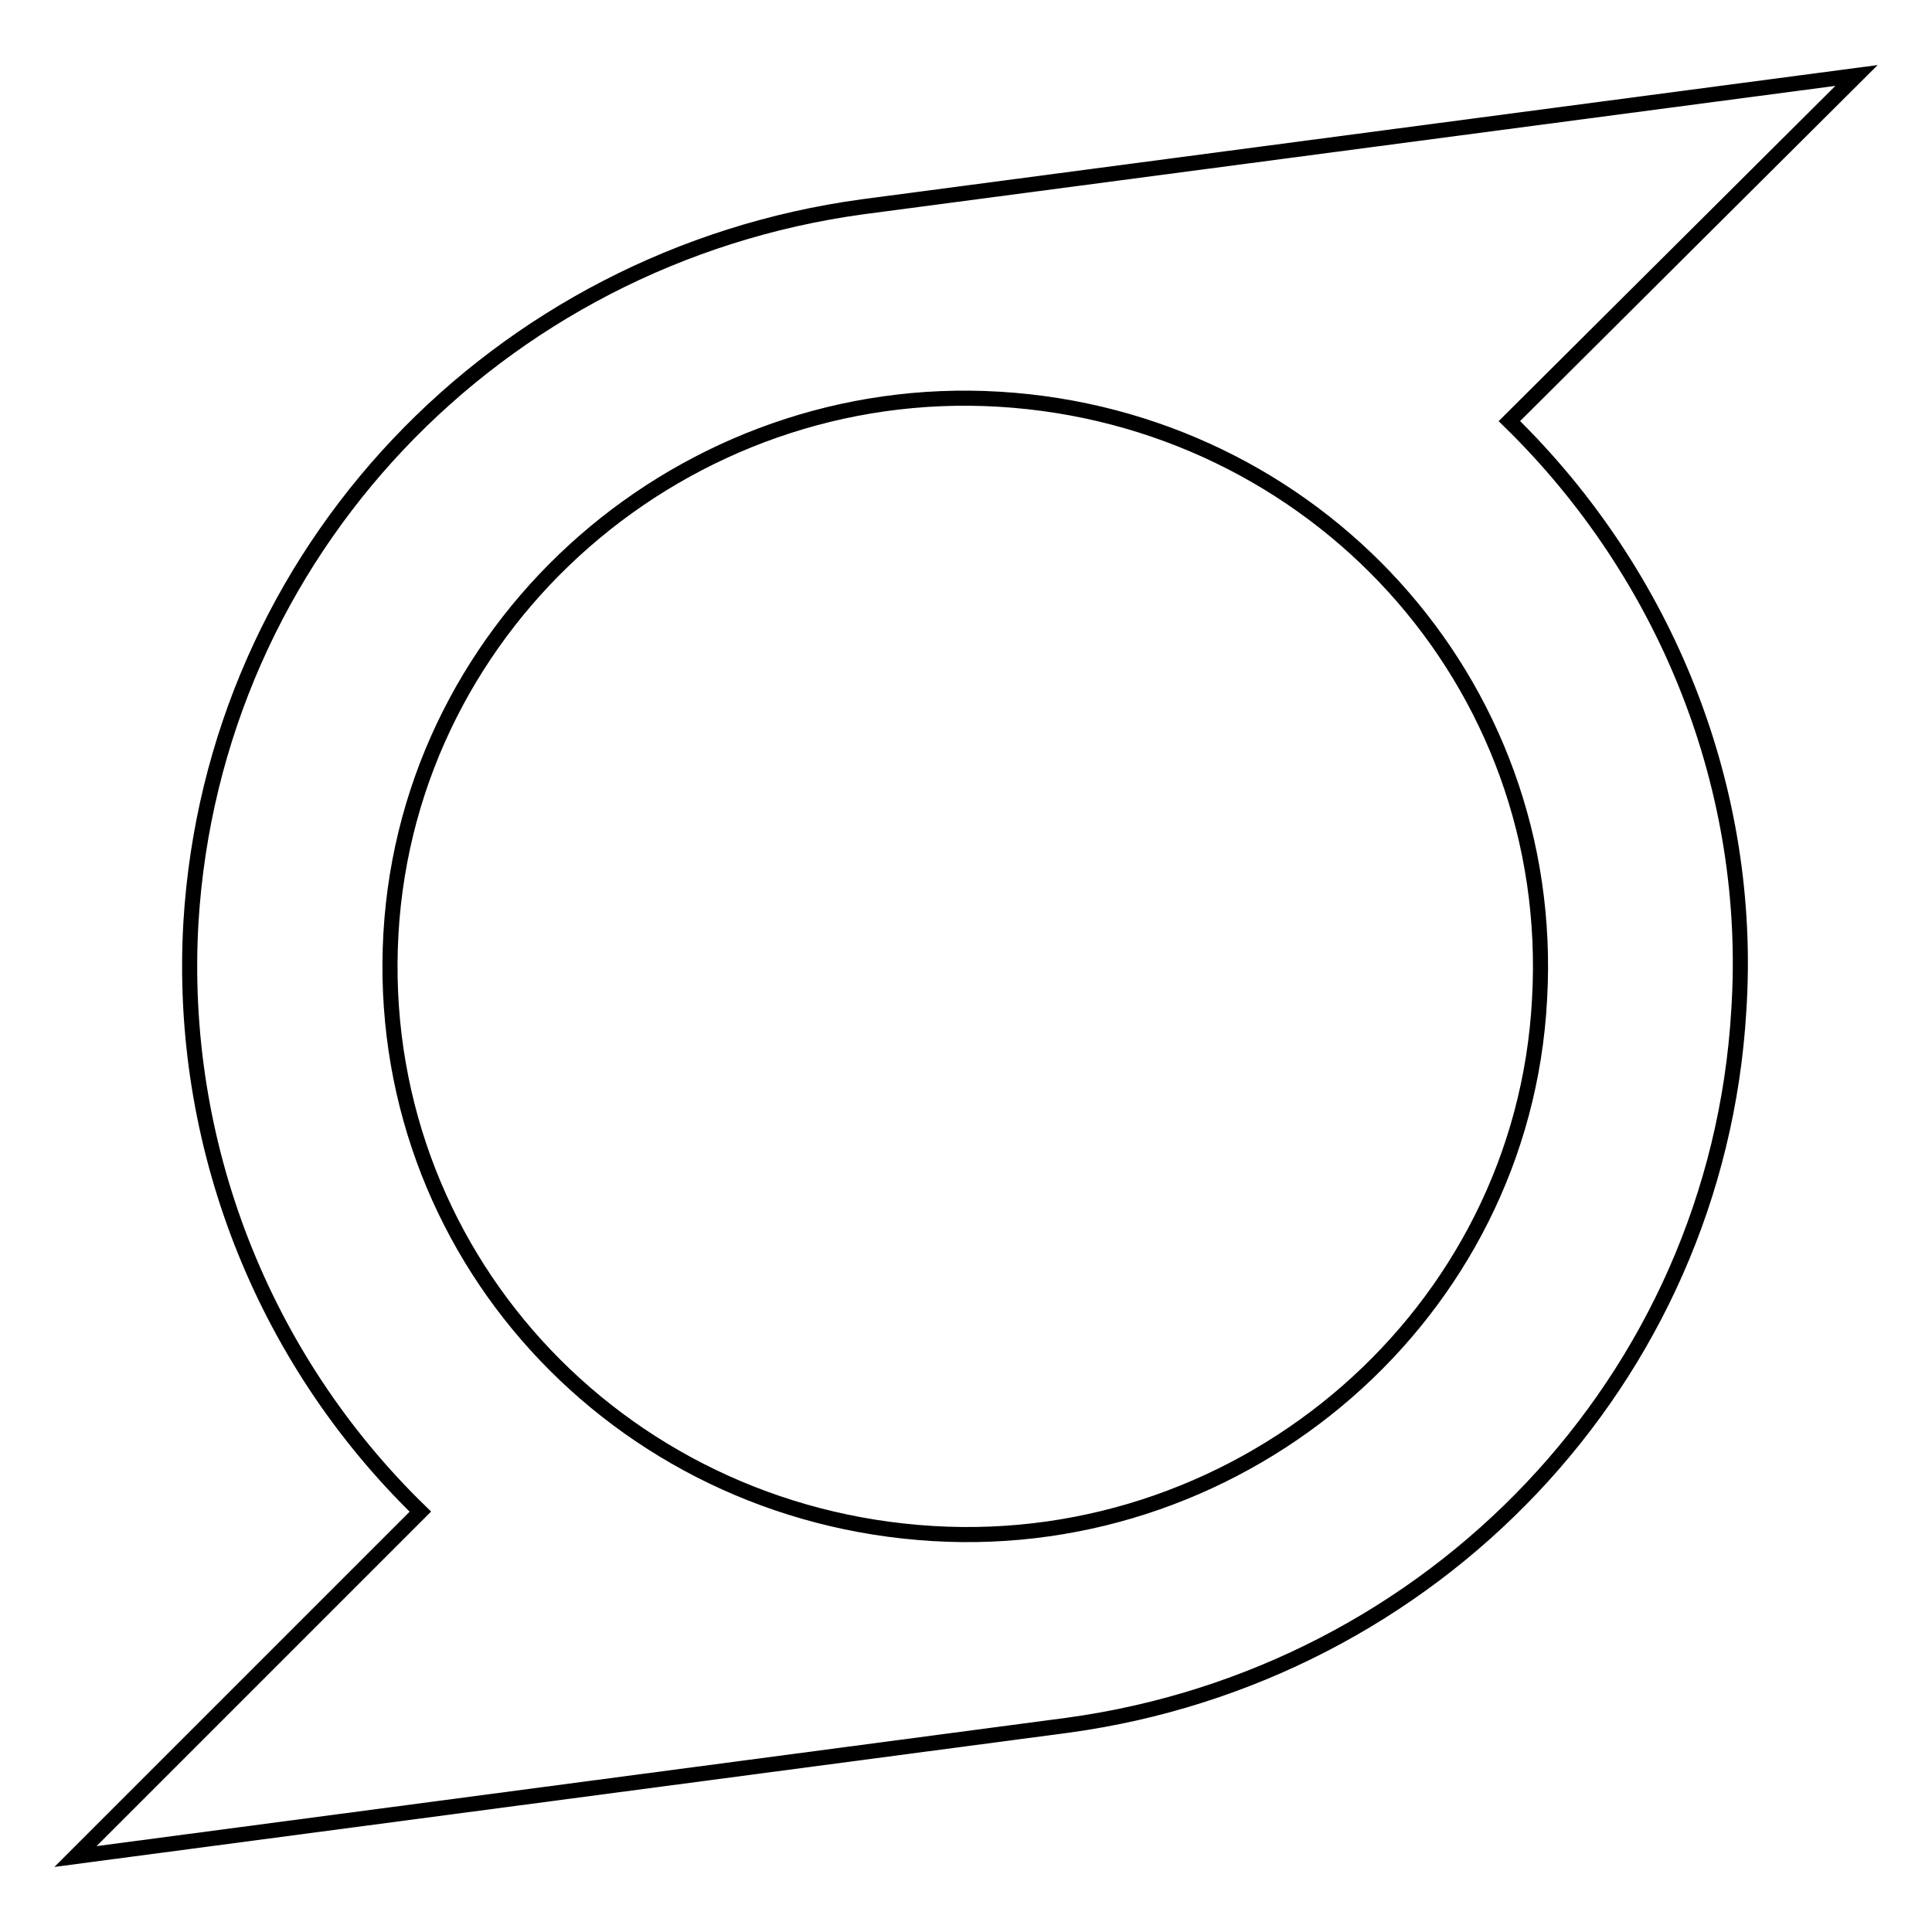 <?xml version="1.0" encoding="utf-8"?>
<!-- Svg Vector Icons : http://www.onlinewebfonts.com/icon -->
<!DOCTYPE svg PUBLIC "-//W3C//DTD SVG 1.1//EN" "http://www.w3.org/Graphics/SVG/1.1/DTD/svg11.dtd">
<svg version="1.1" xmlns="http://www.w3.org/2000/svg" xmlns:xlink="http://www.w3.org/1999/xlink" x="0px" y="0px" viewBox="0 0 256 256" enable-background="new 0 0 256 256" xml:space="preserve">
<g> <path stroke-width="2" fill-opacity="0" stroke="#000000"  d="M204,132.4c2.4-42.1-29.9-77-71.6-79.5c-41.5-2.5-78.2,29.1-80.6,70.8c-2.4,42.1,29.9,77,71.8,79.5 C165,205.7,201.8,174.2,204,132.4L204,132.4z M246,10l-46,45.8c20.9,20.4,32.3,48.9,30.4,78.1c-2.9,49-40.6,88.1-88.9,94.7L10,246 l45.7-45.7c-21-20.4-32.1-48.9-30.4-78.1c3-49.1,40.6-88.2,89-94.8C158.2,21.6,202.1,15.8,246,10L246,10z"/></g>
</svg>